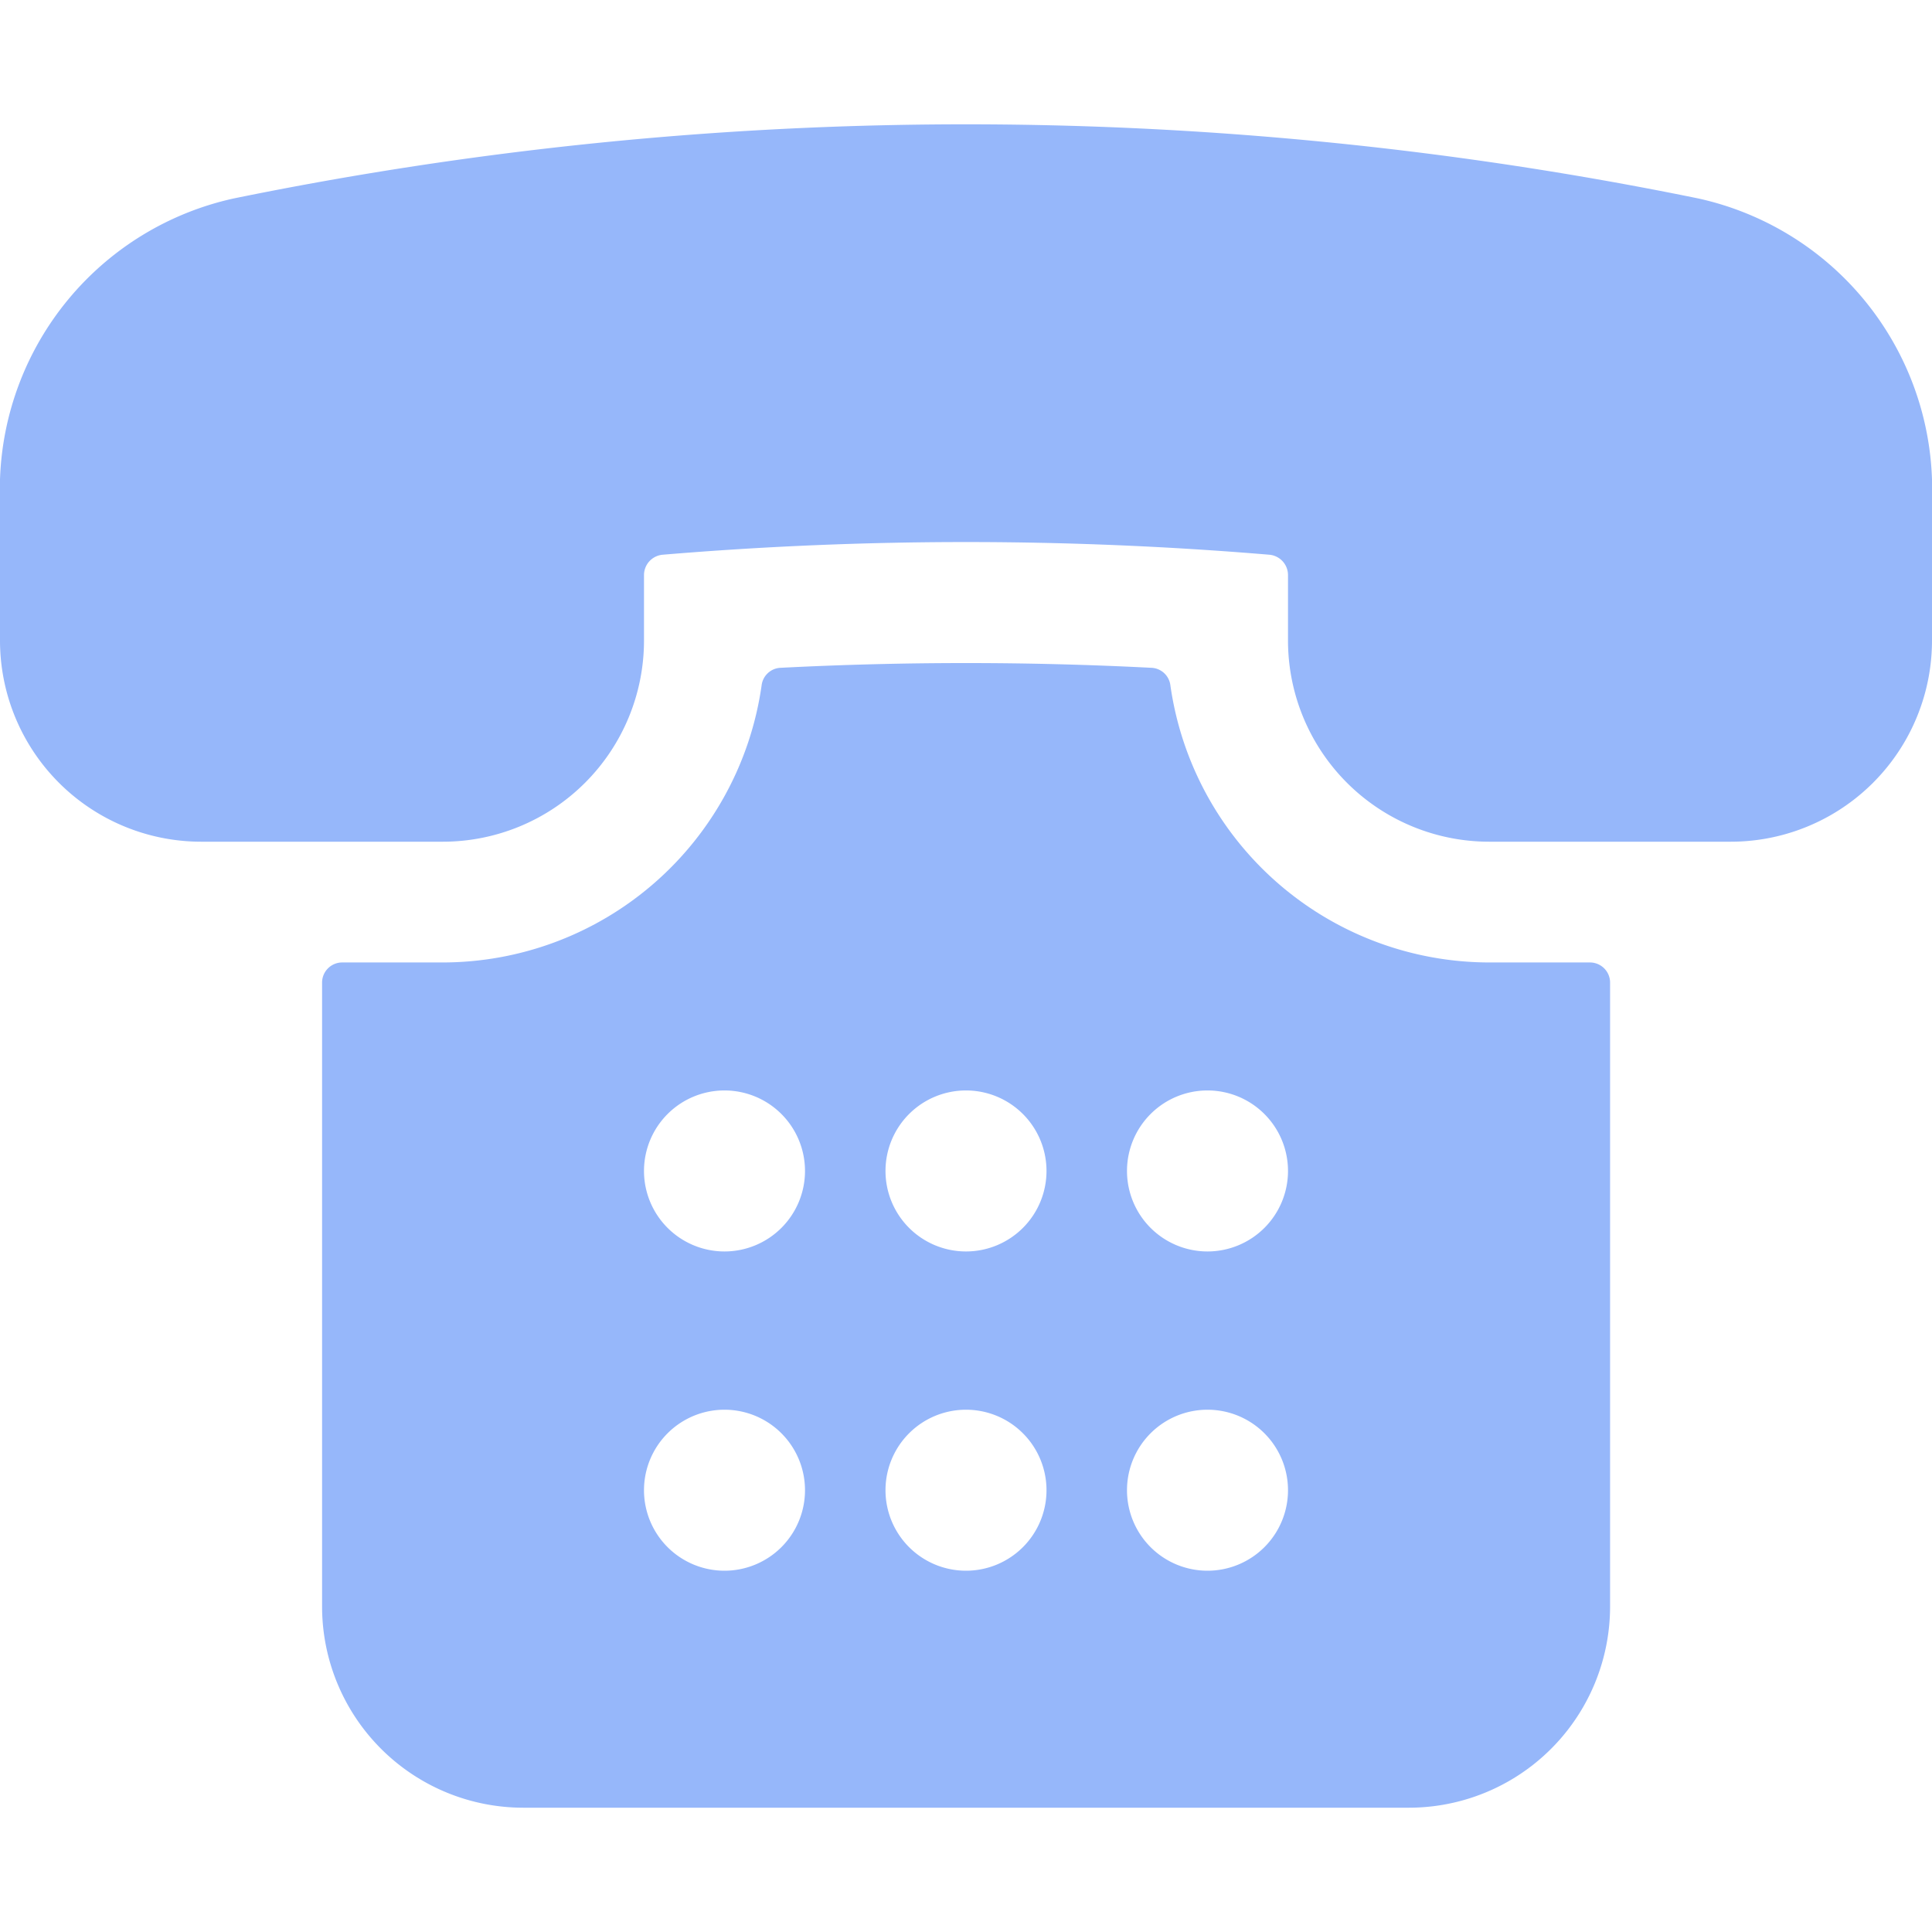 <svg width="40" height="40" xmlns="http://www.w3.org/2000/svg" viewBox="0 0 24 24">
    <path
        d="M18.5,11.956a4.005,4.005,0,0,1-3.961-3.442.248.248,0,0,0-.23-.218,45.021,45.021,0,0,0-4.618,0,.248.248,0,0,0-.23.218A4.005,4.005,0,0,1,5.5,11.956H4.251a.25.25,0,0,0-.25.25v7.75a2.5,2.5,0,0,0,2.5,2.5h11a2.5,2.5,0,0,0,2.5-2.5v-7.75a.25.25,0,0,0-.25-.25ZM12,17.512a1,1,0,1,1-1,1A1,1,0,0,1,12,17.512Zm-1-2.966a1,1,0,1,1,1,1A1,1,0,0,1,11,14.546Zm3,3.966a1,1,0,1,1,1,1A1,1,0,0,1,14,18.512Zm2-3.966a1,1,0,1,1-1-1A1,1,0,0,1,16,14.546Zm-7-1a1,1,0,1,1-1,1A1,1,0,0,1,9,13.546Zm0,3.966a1,1,0,1,1-1,1A1,1,0,0,1,9,17.512Z" fill="#96b7fa" />
    <path
        d="M21.1,2.466h0a45.381,45.381,0,0,0-18.2,0A3.7,3.7,0,0,0,0,5.956v2a2.5,2.5,0,0,0,2.5,2.5h3A2.5,2.5,0,0,0,8,7.956V7.144a.254.254,0,0,1,.232-.253,45.151,45.151,0,0,1,7.536,0A.254.254,0,0,1,16,7.144v.812a2.5,2.5,0,0,0,2.5,2.5h3a2.5,2.5,0,0,0,2.5-2.5v-2A3.7,3.7,0,0,0,21.1,2.466Z" fill="#96b7fa" />
</svg>
